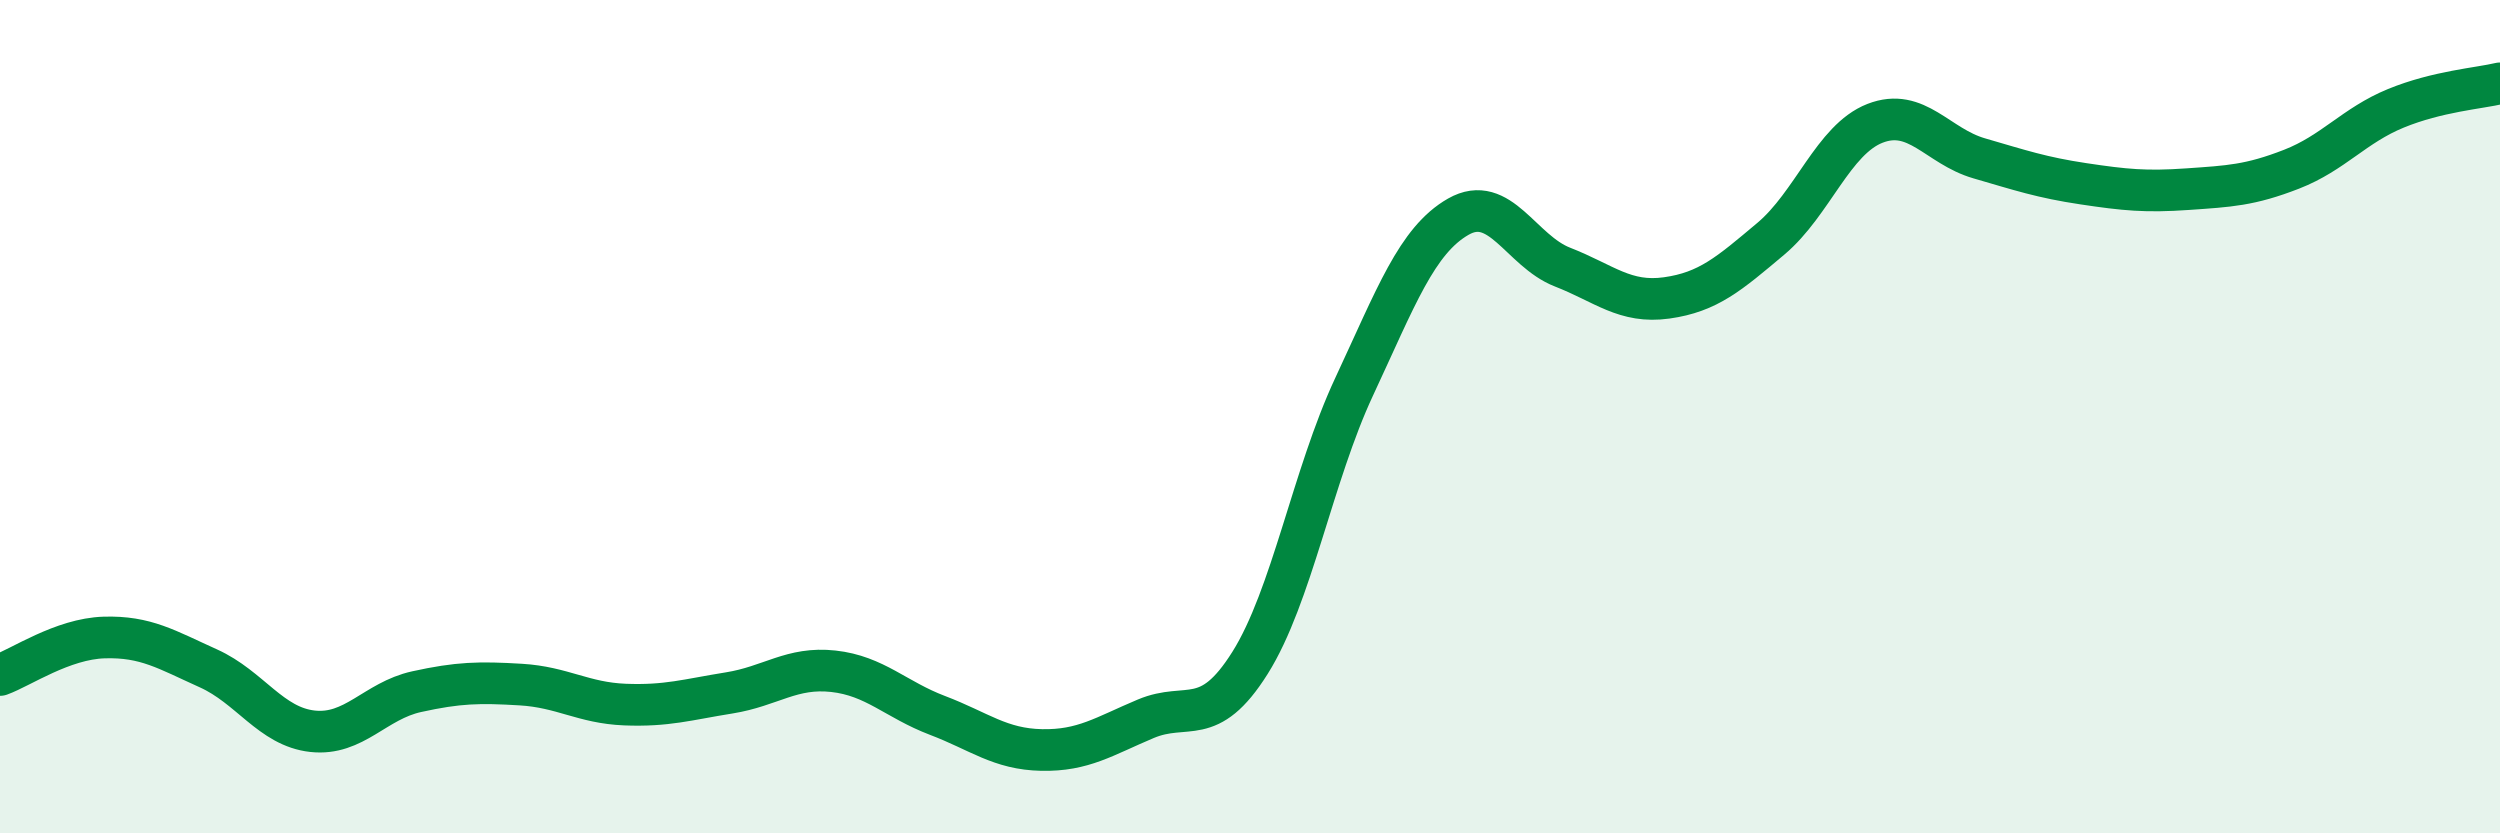 
    <svg width="60" height="20" viewBox="0 0 60 20" xmlns="http://www.w3.org/2000/svg">
      <path
        d="M 0,16.2 C 0.5,16.02 1.5,15.33 2.5,15.3 C 3.5,15.27 4,15.59 5,16.04 C 6,16.49 6.5,17.44 7.5,17.55 C 8.5,17.66 9,16.82 10,16.6 C 11,16.38 11.5,16.37 12.5,16.43 C 13.5,16.49 14,16.87 15,16.91 C 16,16.95 16.5,16.79 17.5,16.63 C 18.5,16.47 19,16 20,16.11 C 21,16.22 21.5,16.79 22.5,17.17 C 23.5,17.55 24,17.98 25,18 C 26,18.02 26.5,17.67 27.5,17.25 C 28.5,16.83 29,17.5 30,15.91 C 31,14.32 31.5,11.42 32.5,9.28 C 33.5,7.14 34,5.77 35,5.2 C 36,4.63 36.5,6.02 37.5,6.41 C 38.5,6.8 39,7.29 40,7.15 C 41,7.01 41.5,6.57 42.5,5.73 C 43.5,4.89 44,3.35 45,2.96 C 46,2.57 46.5,3.51 47.5,3.8 C 48.5,4.09 49,4.26 50,4.41 C 51,4.56 51.5,4.61 52.5,4.54 C 53.5,4.47 54,4.45 55,4.06 C 56,3.67 56.5,3.01 57.5,2.6 C 58.5,2.19 59.5,2.12 60,2L60 20L0 20Z"
        fill="#008740"
        opacity="0.1"
        stroke-linecap="round"
        stroke-linejoin="round"
      />
      <path
        d="M 0,16.2 C 0.5,16.02 1.5,15.33 2.5,15.3 C 3.5,15.27 4,15.59 5,16.04 C 6,16.49 6.5,17.44 7.5,17.55 C 8.5,17.66 9,16.82 10,16.6 C 11,16.38 11.5,16.37 12.5,16.43 C 13.5,16.49 14,16.87 15,16.91 C 16,16.95 16.5,16.79 17.5,16.63 C 18.5,16.47 19,16 20,16.11 C 21,16.22 21.5,16.79 22.5,17.17 C 23.5,17.55 24,17.98 25,18 C 26,18.02 26.5,17.67 27.5,17.25 C 28.5,16.83 29,17.5 30,15.91 C 31,14.32 31.5,11.42 32.5,9.28 C 33.5,7.14 34,5.77 35,5.2 C 36,4.63 36.5,6.02 37.5,6.41 C 38.5,6.8 39,7.29 40,7.15 C 41,7.01 41.5,6.57 42.5,5.73 C 43.5,4.89 44,3.35 45,2.96 C 46,2.57 46.5,3.51 47.5,3.8 C 48.5,4.09 49,4.26 50,4.41 C 51,4.56 51.5,4.61 52.5,4.54 C 53.5,4.47 54,4.45 55,4.06 C 56,3.67 56.5,3.01 57.5,2.6 C 58.5,2.19 59.5,2.12 60,2"
        stroke="#008740"
        stroke-width="1"
        fill="none"
        stroke-linecap="round"
        stroke-linejoin="round"
      />
    </svg>
  